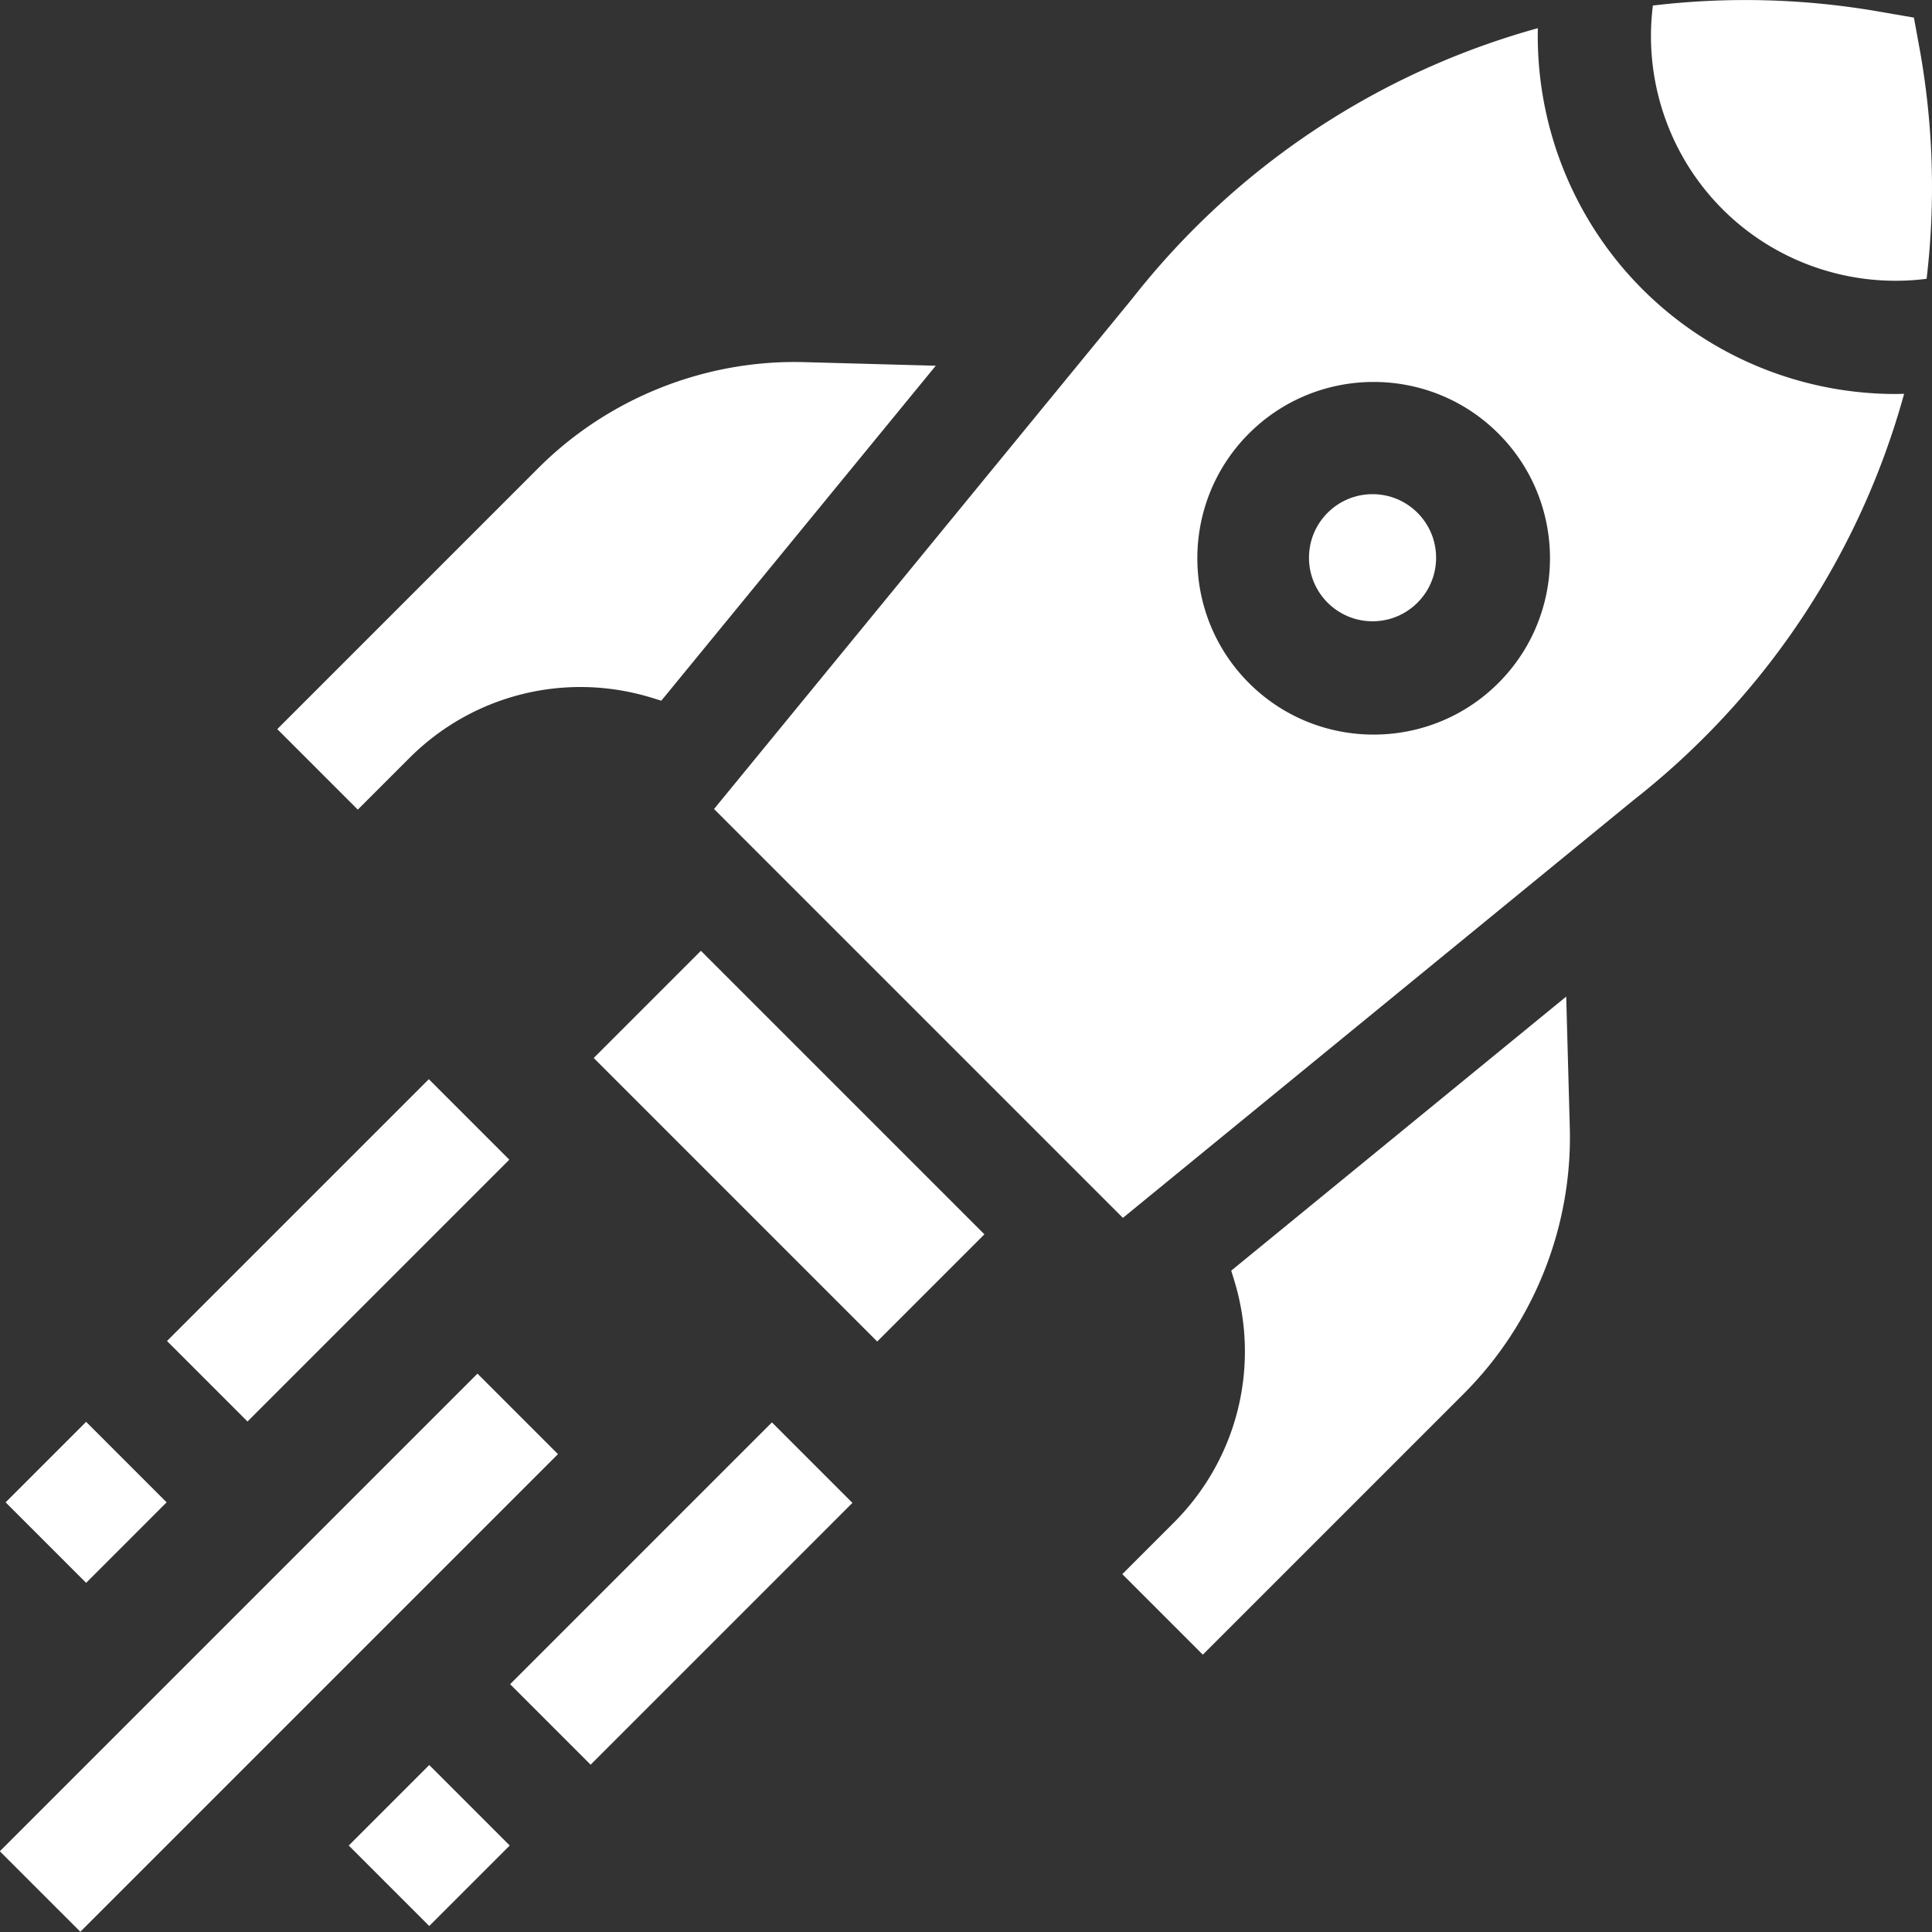 <svg xmlns="http://www.w3.org/2000/svg" version="1.1" xmlns:xlink="http://www.w3.org/1999/xlink" width="512" height="512" x="0" y="0" viewBox="0 0 511.998 511.998" style="enable-background:new 0 0 512 512" xml:space="preserve"><rect x="0" y="0" width="511.998" height="511.998" fill="#333333" stroke="none"/><g><path d="m157.335 280.378 28.408-28.408 75.135 75.135-28.408 28.408zM327.059 339.243c7.006 22.775.891 47.39-15.958 64.24l-13.679 13.679 21.337 21.337 69.177-69.176c18.559-18.56 28.792-44.252 28.074-70.489l-.95-34.73-88.773 72.629zM213.146 95.969c-26.244-.711-51.929 9.515-70.489 28.075L73.481 193.22l21.337 21.337 13.679-13.678c16.849-16.85 41.465-22.963 64.24-15.959l2.515.773 72.737-88.771zM1.489 398.132l21.334-21.335 21.334 21.334-21.334 21.335zM44.258 355.377l69.384-69.384 21.333 21.334-69.383 69.384zM92.417 489.079l21.334-21.334 21.333 21.334-21.333 21.334zM135.184 446.326l69.383-69.383 21.334 21.333-69.383 69.383zM-.043 490.602l126.578-126.578 21.334 21.334L21.29 511.935zM456.485 55.441c14.198 14.198 34.233 20.977 54.084 18.443a206.851 206.851 0 0 0-1.649-59.821l-1.716-9.396-9.383-1.622a206.751 206.751 0 0 0-59.792-1.576c-2.494 19.812 4.291 39.808 18.456 53.972zM502.377 104.412c-24.948 0-49.198-9.85-67.105-27.757-18.397-18.396-28.289-43.51-27.727-69.185-41.764 11.546-79.588 36.162-107.361 71.509L189.227 214.393l108.355 108.355 135.295-110.69c35.503-27.842 60.198-65.788 71.731-107.694-.745.018-1.489.048-2.231.048zm-105.288 76.591c-9.114 9.114-21.085 13.671-33.056 13.671s-23.943-4.557-33.056-13.67c-18.227-18.228-18.227-47.885 0-66.113 18.229-18.228 47.887-18.227 66.113 0s18.226 47.885-.001 66.112z" fill="#ffffff" opacity="1" data-original="#000000"></path><circle cx="363.737" cy="147.803" r="16.844" fill="#ffffff" opacity="1" data-original="#000000"></circle></g></svg>